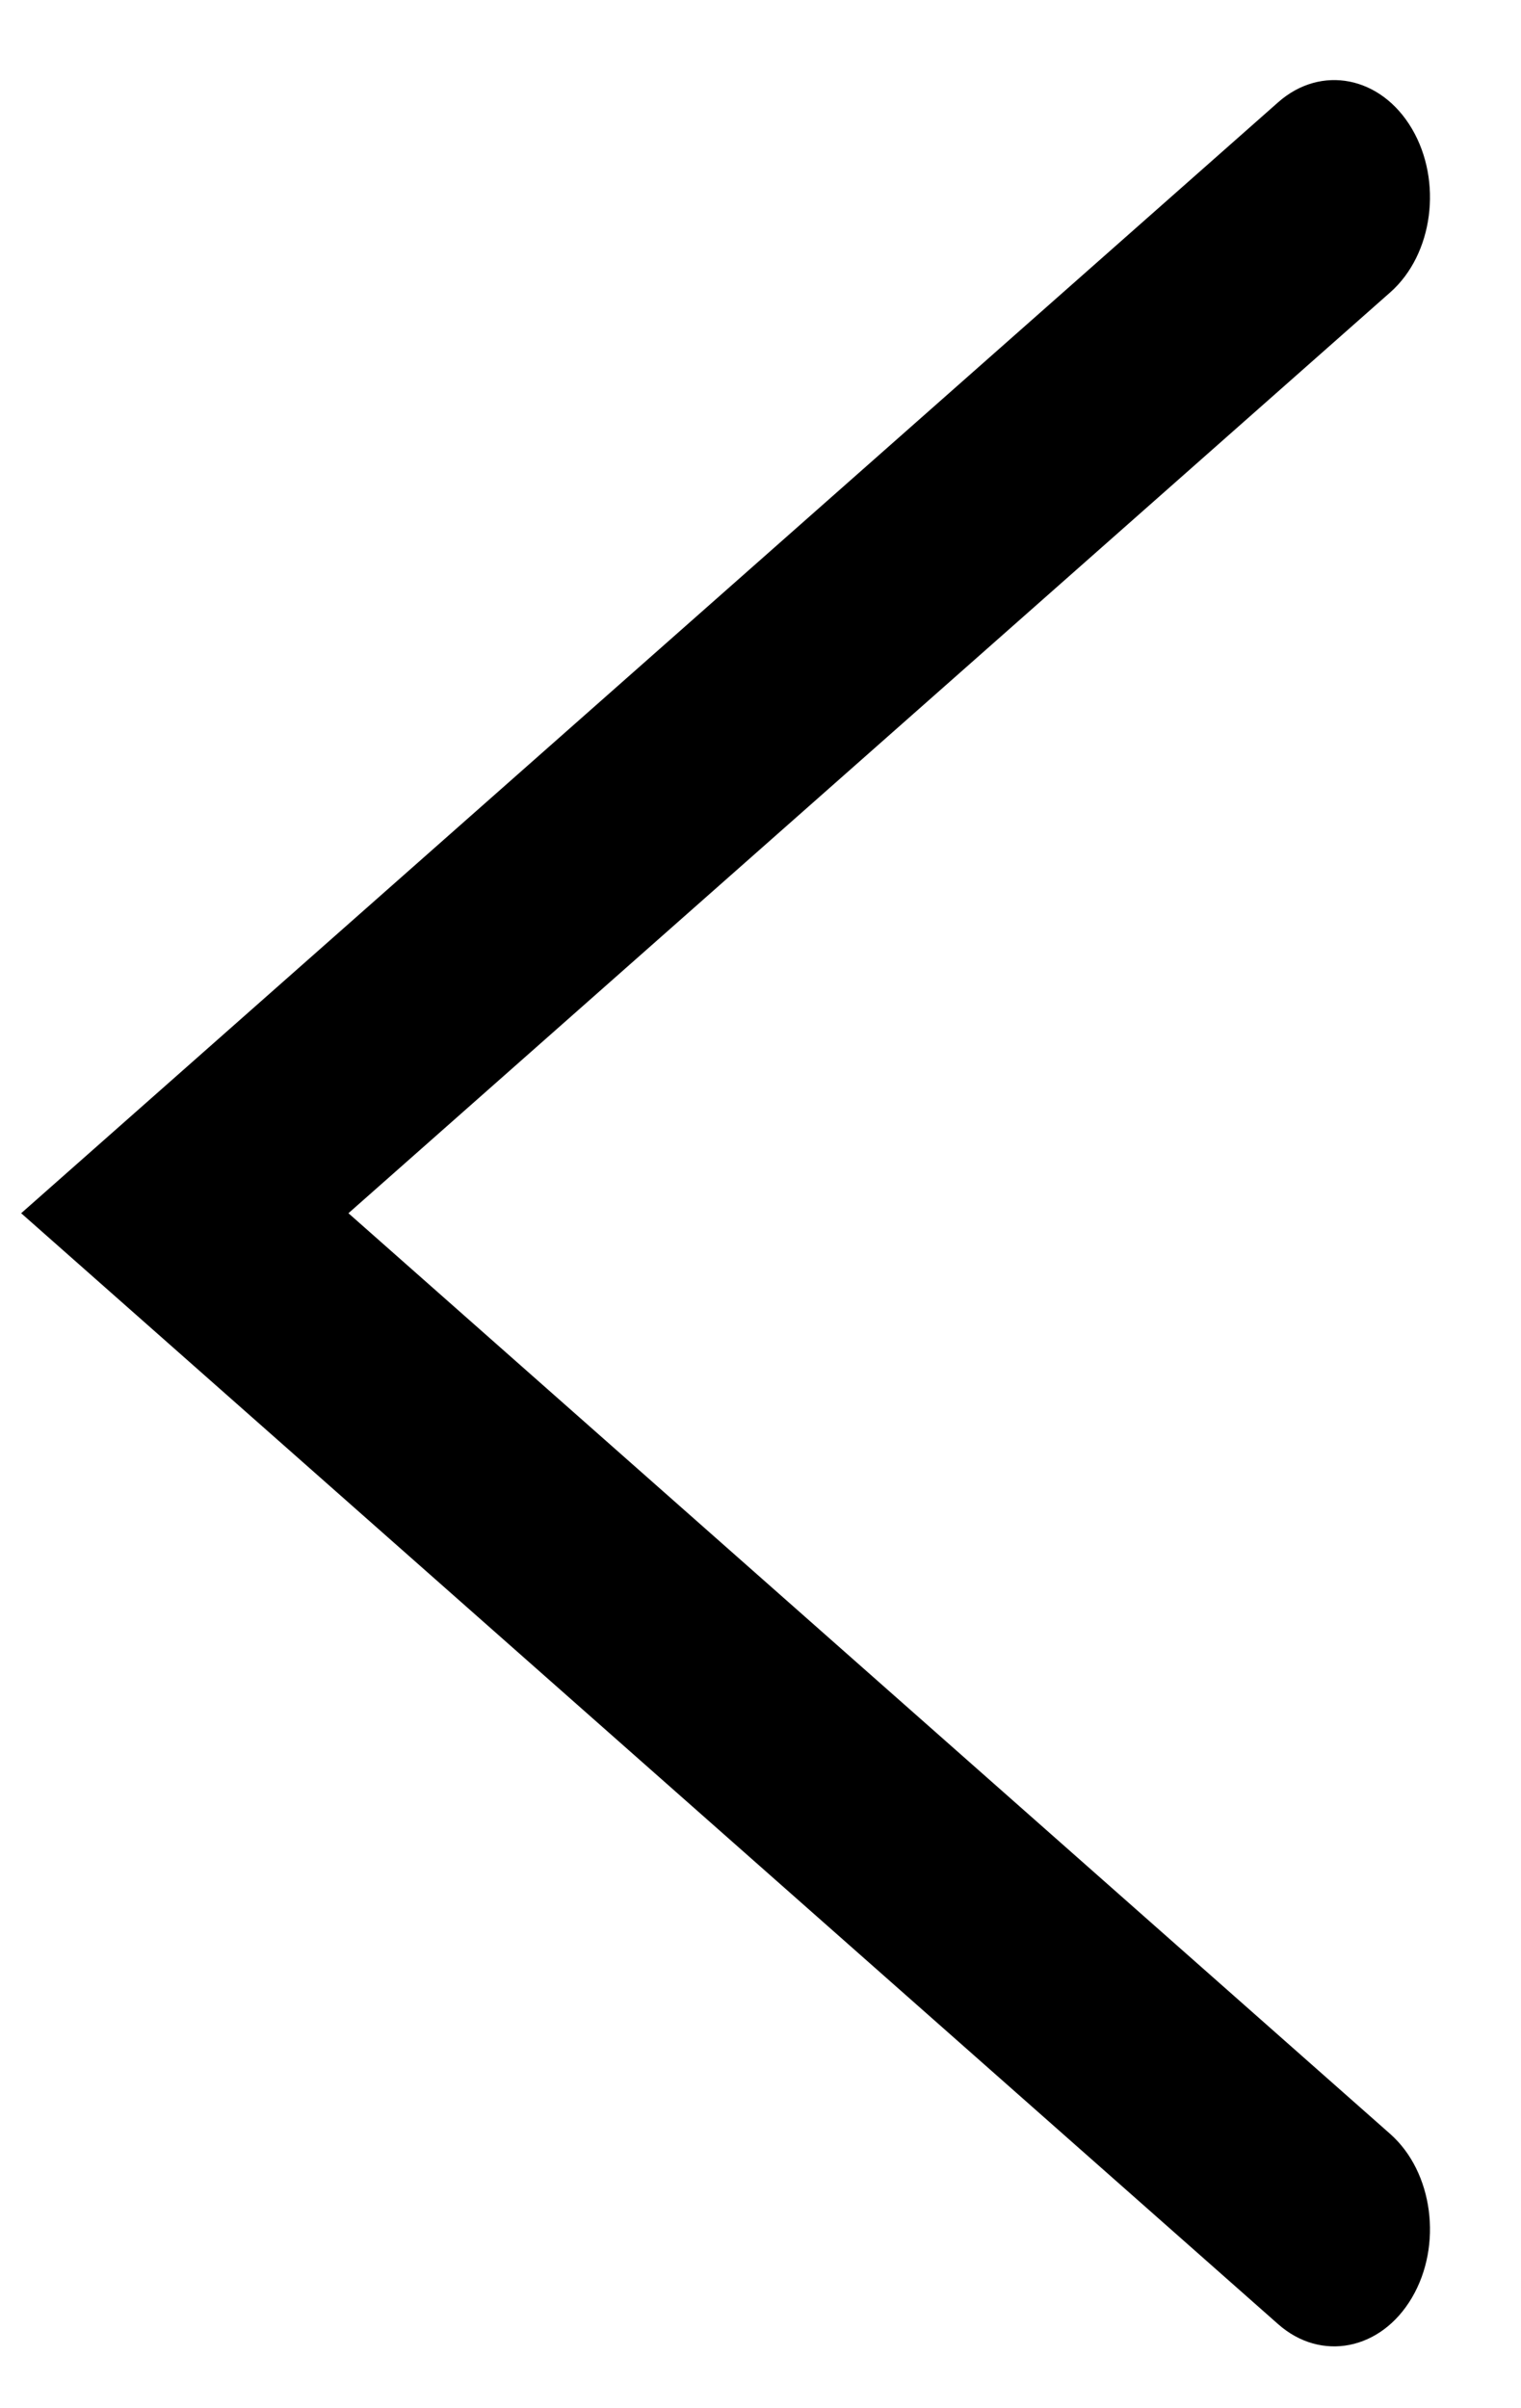 <svg width="12" height="19" viewBox="0 0 12 19" fill="none" xmlns="http://www.w3.org/2000/svg">
<path fill-rule="evenodd" clip-rule="evenodd" d="M11.139 18.129C10.895 18.543 10.422 18.636 10.084 18.337L0.167 9.572L10.084 0.807C10.422 0.508 10.895 0.601 11.139 1.015C11.383 1.429 11.307 2.007 10.969 2.306L2.749 9.572L10.969 16.837C11.307 17.137 11.383 17.715 11.139 18.129Z" fill="black"/>
</svg>
